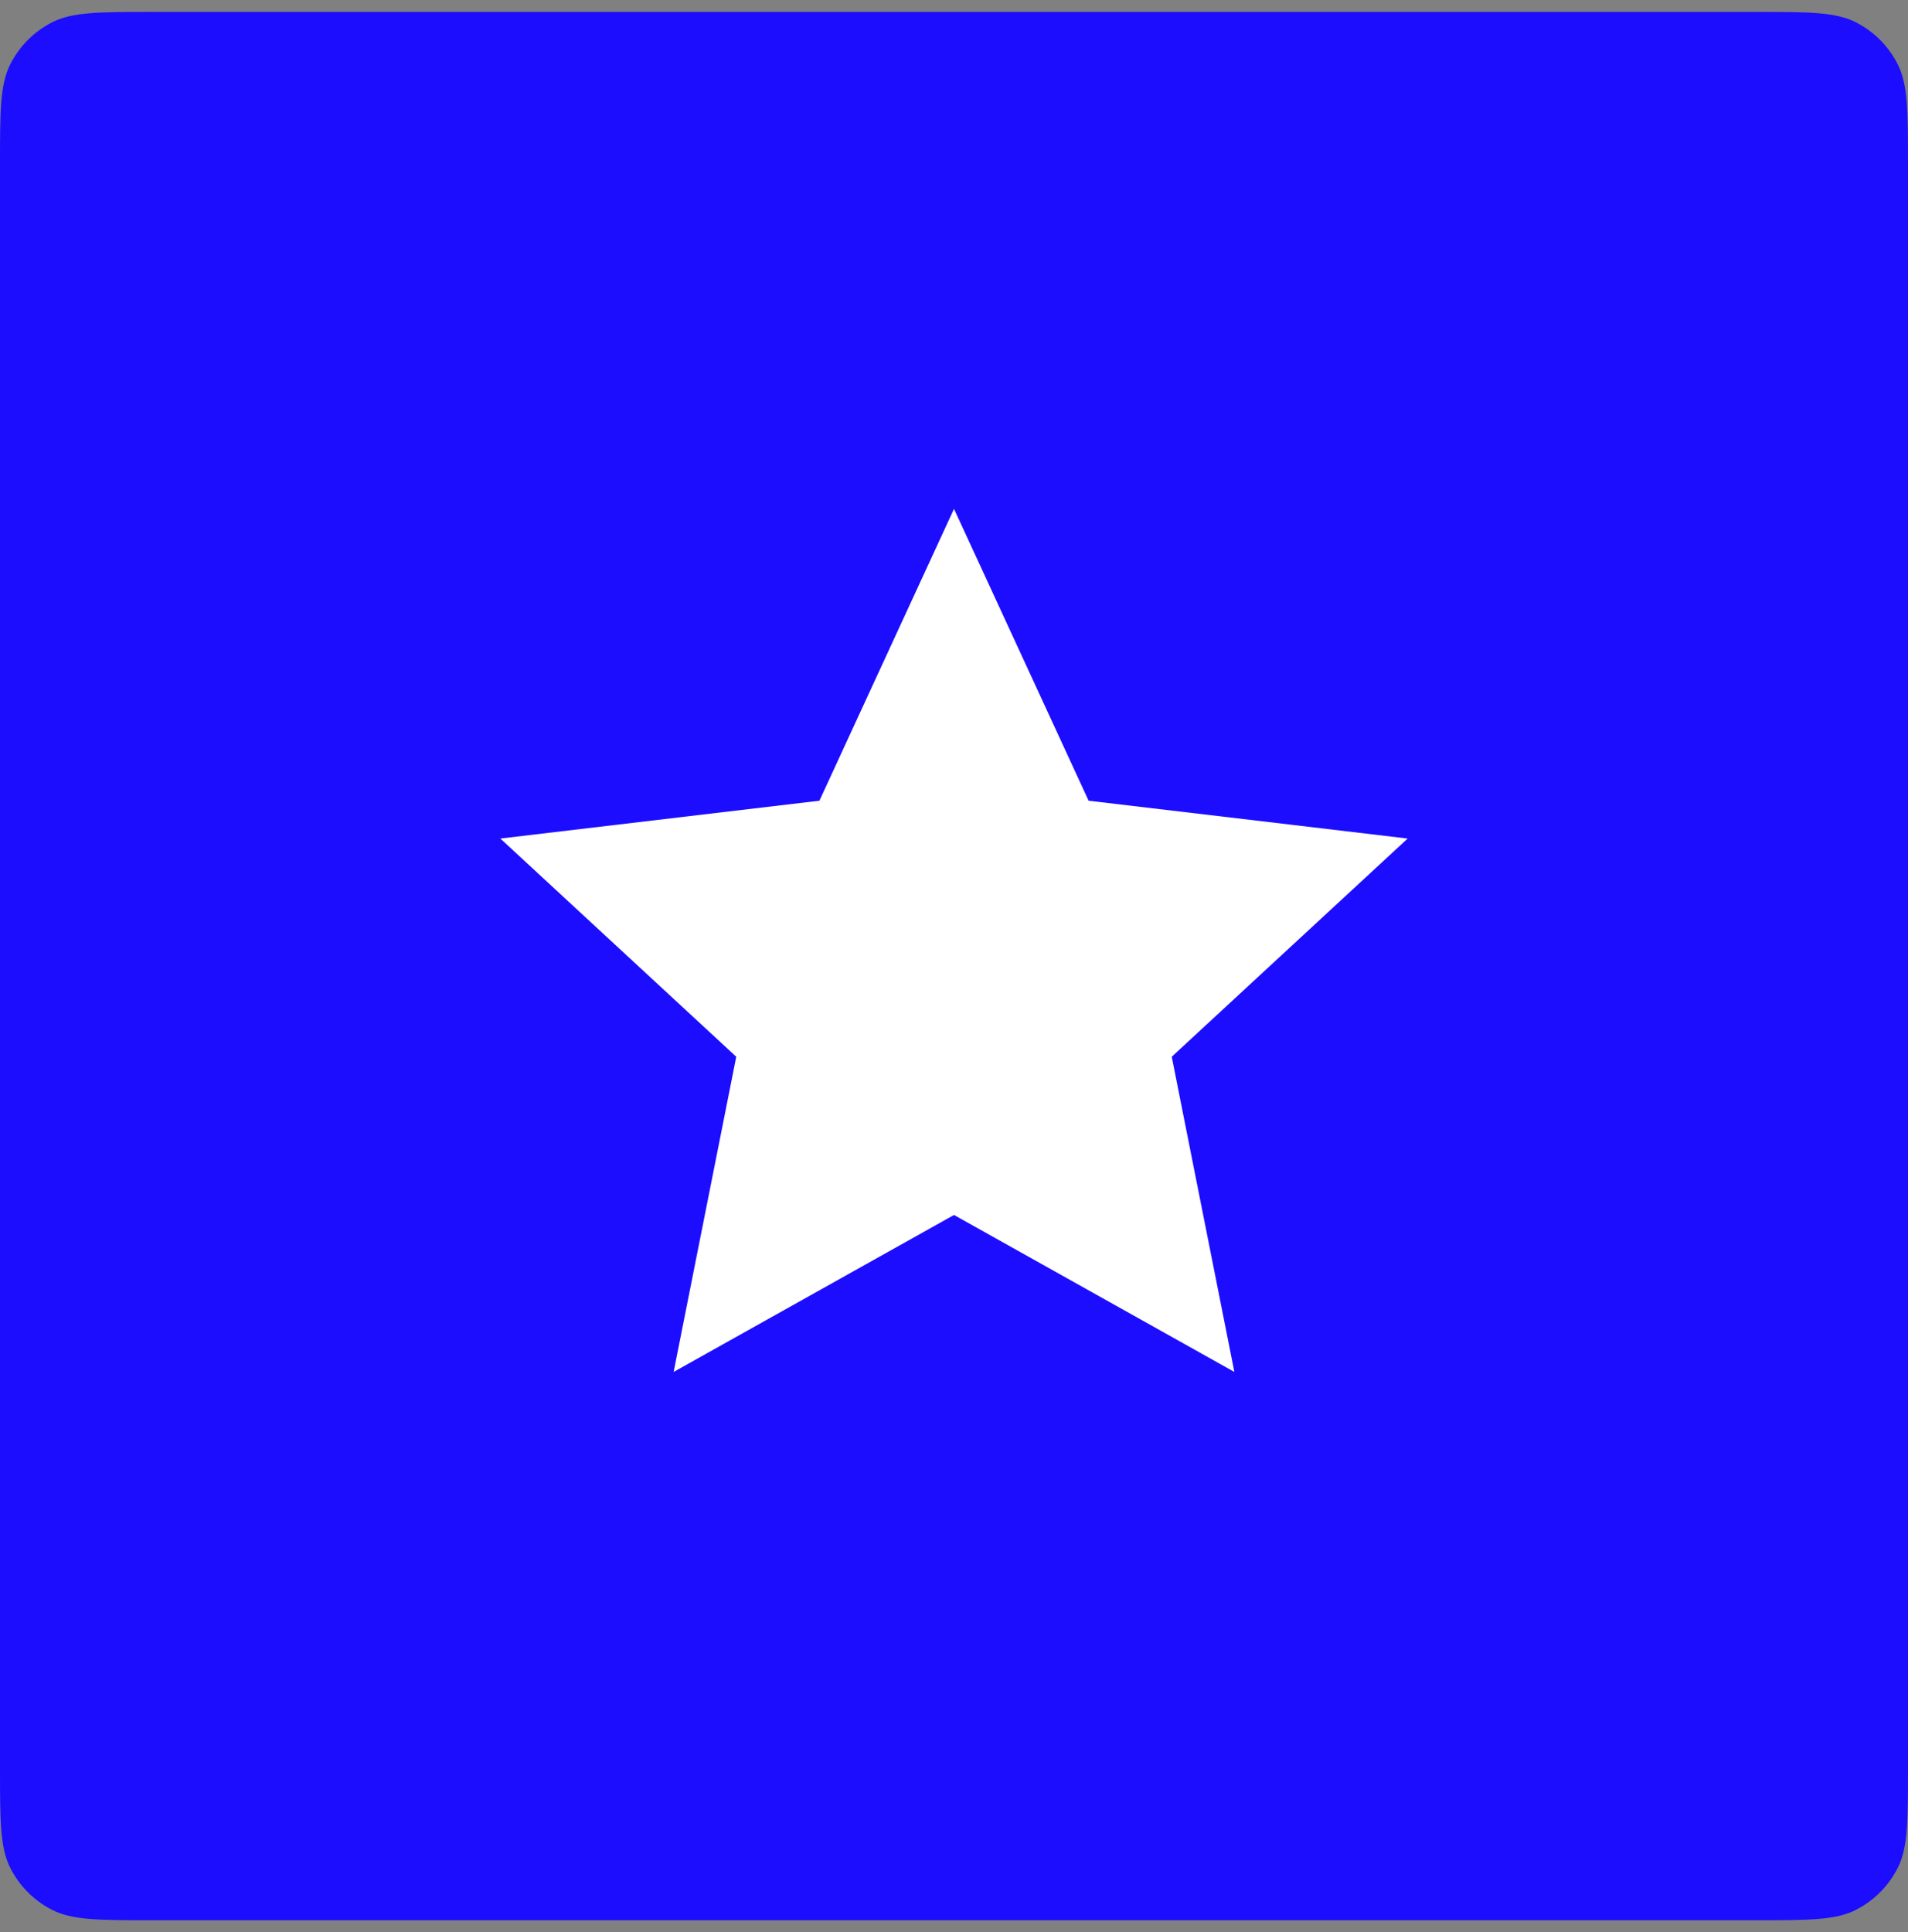 <svg width="80" height="81" viewBox="0 0 80 81" fill="none" xmlns="http://www.w3.org/2000/svg">
<rect x="0" y="0" width="80" height="81" fill="#808080" stroke="none"/>
<path d="M0 6.9C0 4.66 0 3.54 0.436 2.684C0.819 1.931 1.431 1.319 2.184 0.936C3.04 0.5 4.16 0.5 6.4 0.5H73.6C75.84 0.5 76.96 0.5 77.816 0.936C78.569 1.319 79.18 1.931 79.564 2.684C80 3.54 80 4.66 80 6.9V74.1C80 76.34 80 77.46 79.564 78.316C79.18 79.069 78.569 79.68 77.816 80.064C76.96 80.5 75.84 80.5 73.6 80.5H6.4C4.16 80.5 3.04 80.5 2.184 80.064C1.431 79.68 0.819 79.069 0.436 78.316C0 77.46 0 76.34 0 74.1V6.9Z" fill="#1C0DFF"/>
<g clip-path="url(#clip0_198_1417)">
<path d="M40 50.933L28.245 57.513L30.87 44.3L20.979 35.153L34.357 33.567L40 21.333L45.644 33.567L59.022 35.153L49.13 44.3L51.755 57.513L40 50.933Z" fill="white"/>
</g>
<defs>
<clipPath id="clip0_198_1417">
<rect width="40" height="40" fill="white" transform="translate(20 20.5)"/>
</clipPath>
</defs>
</svg>
